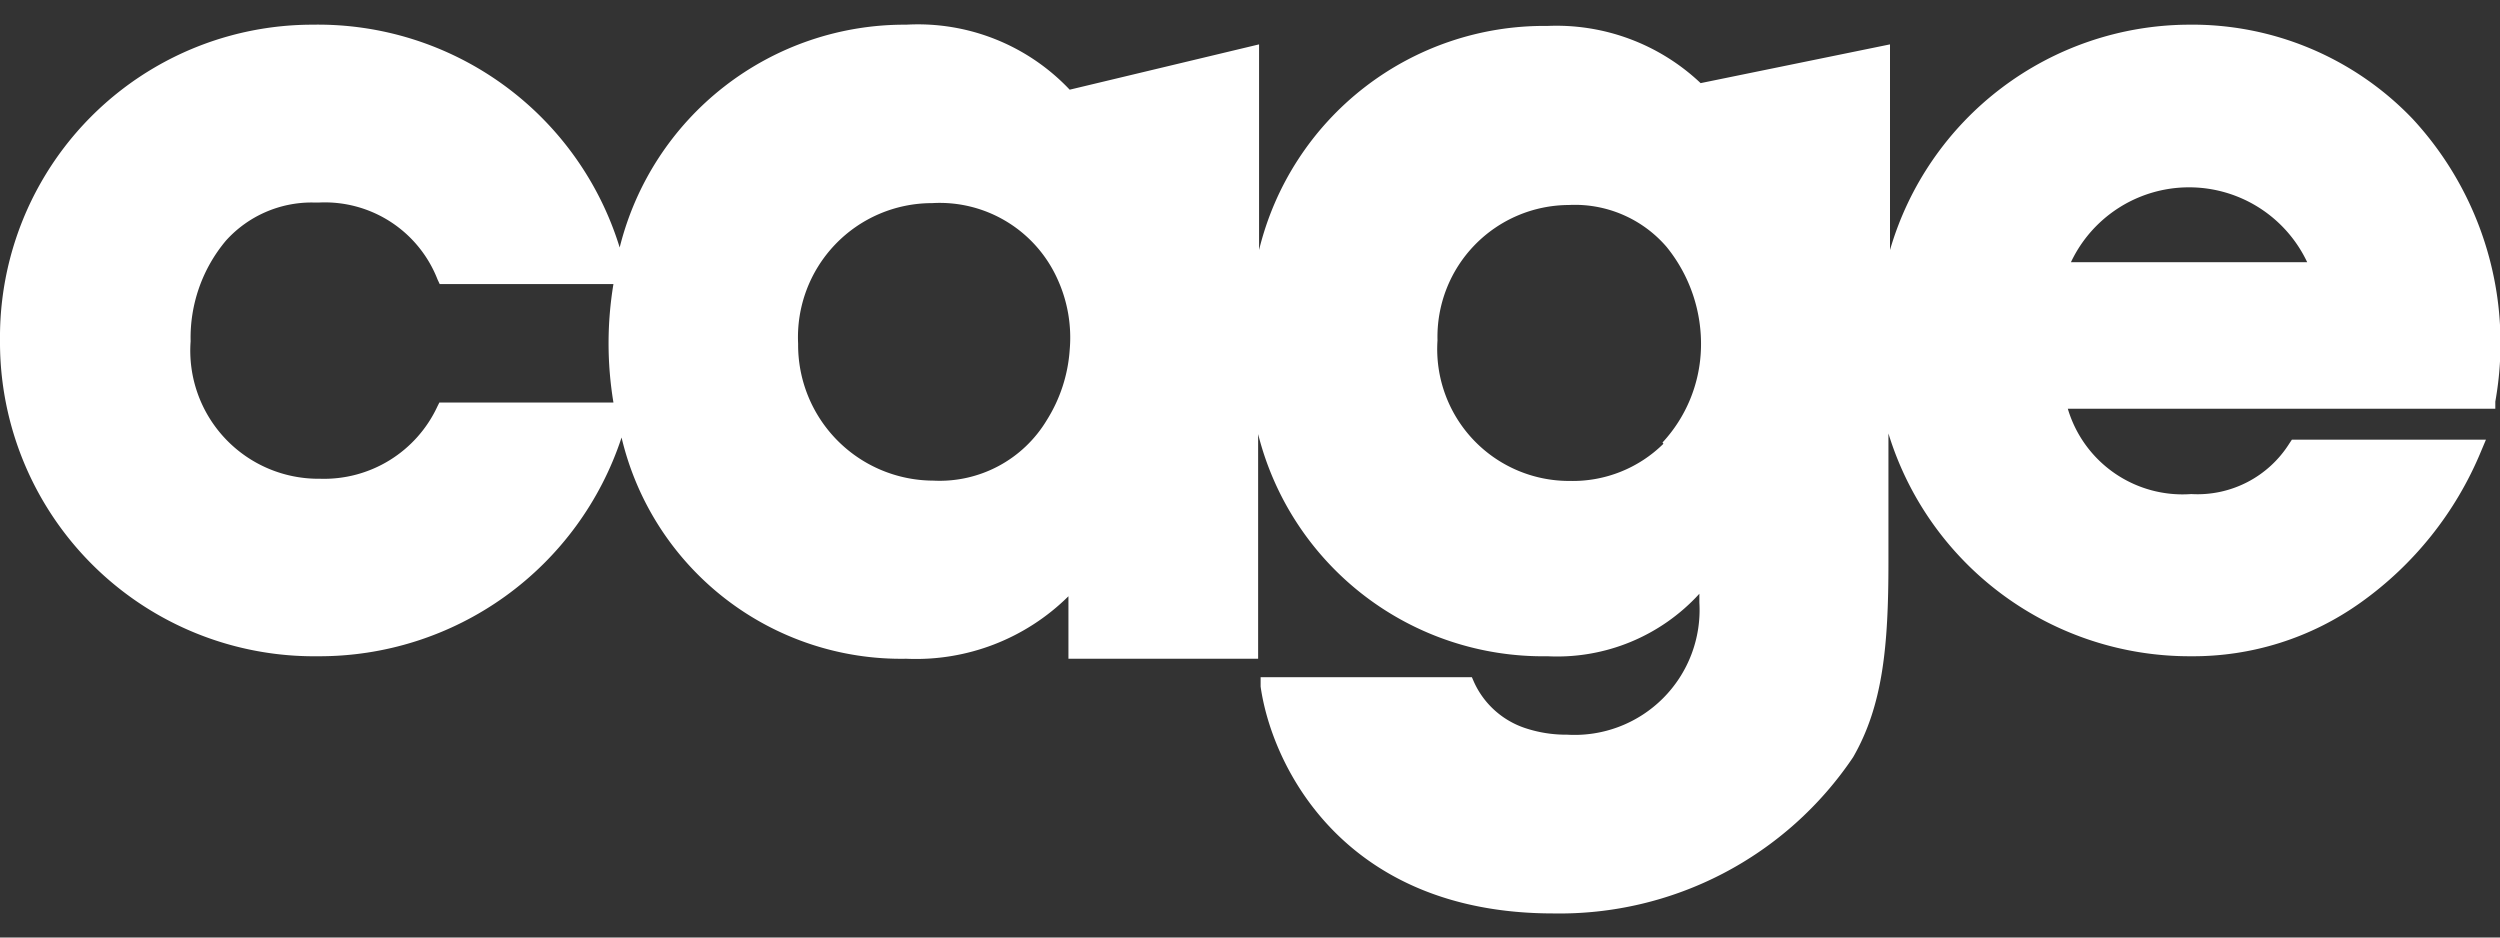 <svg id="Layer_1" data-name="Layer 1" xmlns="http://www.w3.org/2000/svg" viewBox="0 0 80 30"><rect x="0" y="0" width="80" height="30" fill="#333333" stroke="none"/><defs><style>.cls-1{fill:#fff;}</style></defs><title>cage_logo</title><path class="cls-1" d="M77.21,3.81A9.76,9.76,0,0,0,70,.79,10,10,0,0,0,60.48,8V1.42L54.42,2.66A6.71,6.71,0,0,0,49.52.83,9.39,9.39,0,0,0,40.29,8V1.42L34.23,2.87A6.68,6.68,0,0,0,29,.79a9.39,9.39,0,0,0-9.17,7.13A10.1,10.1,0,0,0,10,.79,10,10,0,0,0,0,10.89,10.05,10.05,0,0,0,10.16,21a10.18,10.18,0,0,0,9.73-7A9.19,9.19,0,0,0,29,21.08a6.93,6.93,0,0,0,5.19-2v2h6.07V13.89A9.4,9.4,0,0,0,49.52,21,6.16,6.16,0,0,0,54.38,19v.28a4,4,0,0,1-4.23,4.23,4.15,4.15,0,0,1-1.37-.22,2.75,2.75,0,0,1-1.61-1.46l-.07-.16H40.34l0,.3c.35,2.5,2.62,7.26,9.37,7.26a11.32,11.32,0,0,0,9.59-5c.95-1.65,1.13-3.54,1.13-6.23V13.87A10.08,10.08,0,0,0,70.12,21a9.22,9.22,0,0,0,5.41-1.71,11.18,11.18,0,0,0,3.86-4.84l.16-.38H73.34l-.08.12a3.47,3.47,0,0,1-3.14,1.62,3.83,3.83,0,0,1-3.95-2.73H79.85l0-.23A10.57,10.57,0,0,0,77.21,3.81ZM14.06,12.88,14,13a4,4,0,0,1-3.76,2.32A4.1,4.1,0,0,1,6.1,10.92,4.83,4.83,0,0,1,7.23,7.7,3.69,3.69,0,0,1,10,6.48h.23A3.87,3.87,0,0,1,14,8.94l.07.15h5.56a11.6,11.6,0,0,0,0,3.79ZM34.23,11.2a4.84,4.84,0,0,1-.73,2.24,4,4,0,0,1-3.64,1.94A4.34,4.34,0,0,1,25.54,11v0a4.29,4.29,0,0,1,4.29-4.5,4.13,4.13,0,0,1,4,2.41A4.5,4.5,0,0,1,34.23,11.2Zm19,3a4.13,4.13,0,0,1-3,1.19A4.22,4.22,0,0,1,46,10.89v0a4.22,4.22,0,0,1,4.2-4.33,3.87,3.87,0,0,1,3.13,1.34,4.92,4.92,0,0,1,1.1,3.27A4.62,4.62,0,0,1,53.2,14.16ZM66.27,8.39a4.18,4.18,0,0,1,7.56,0Z"/></svg>